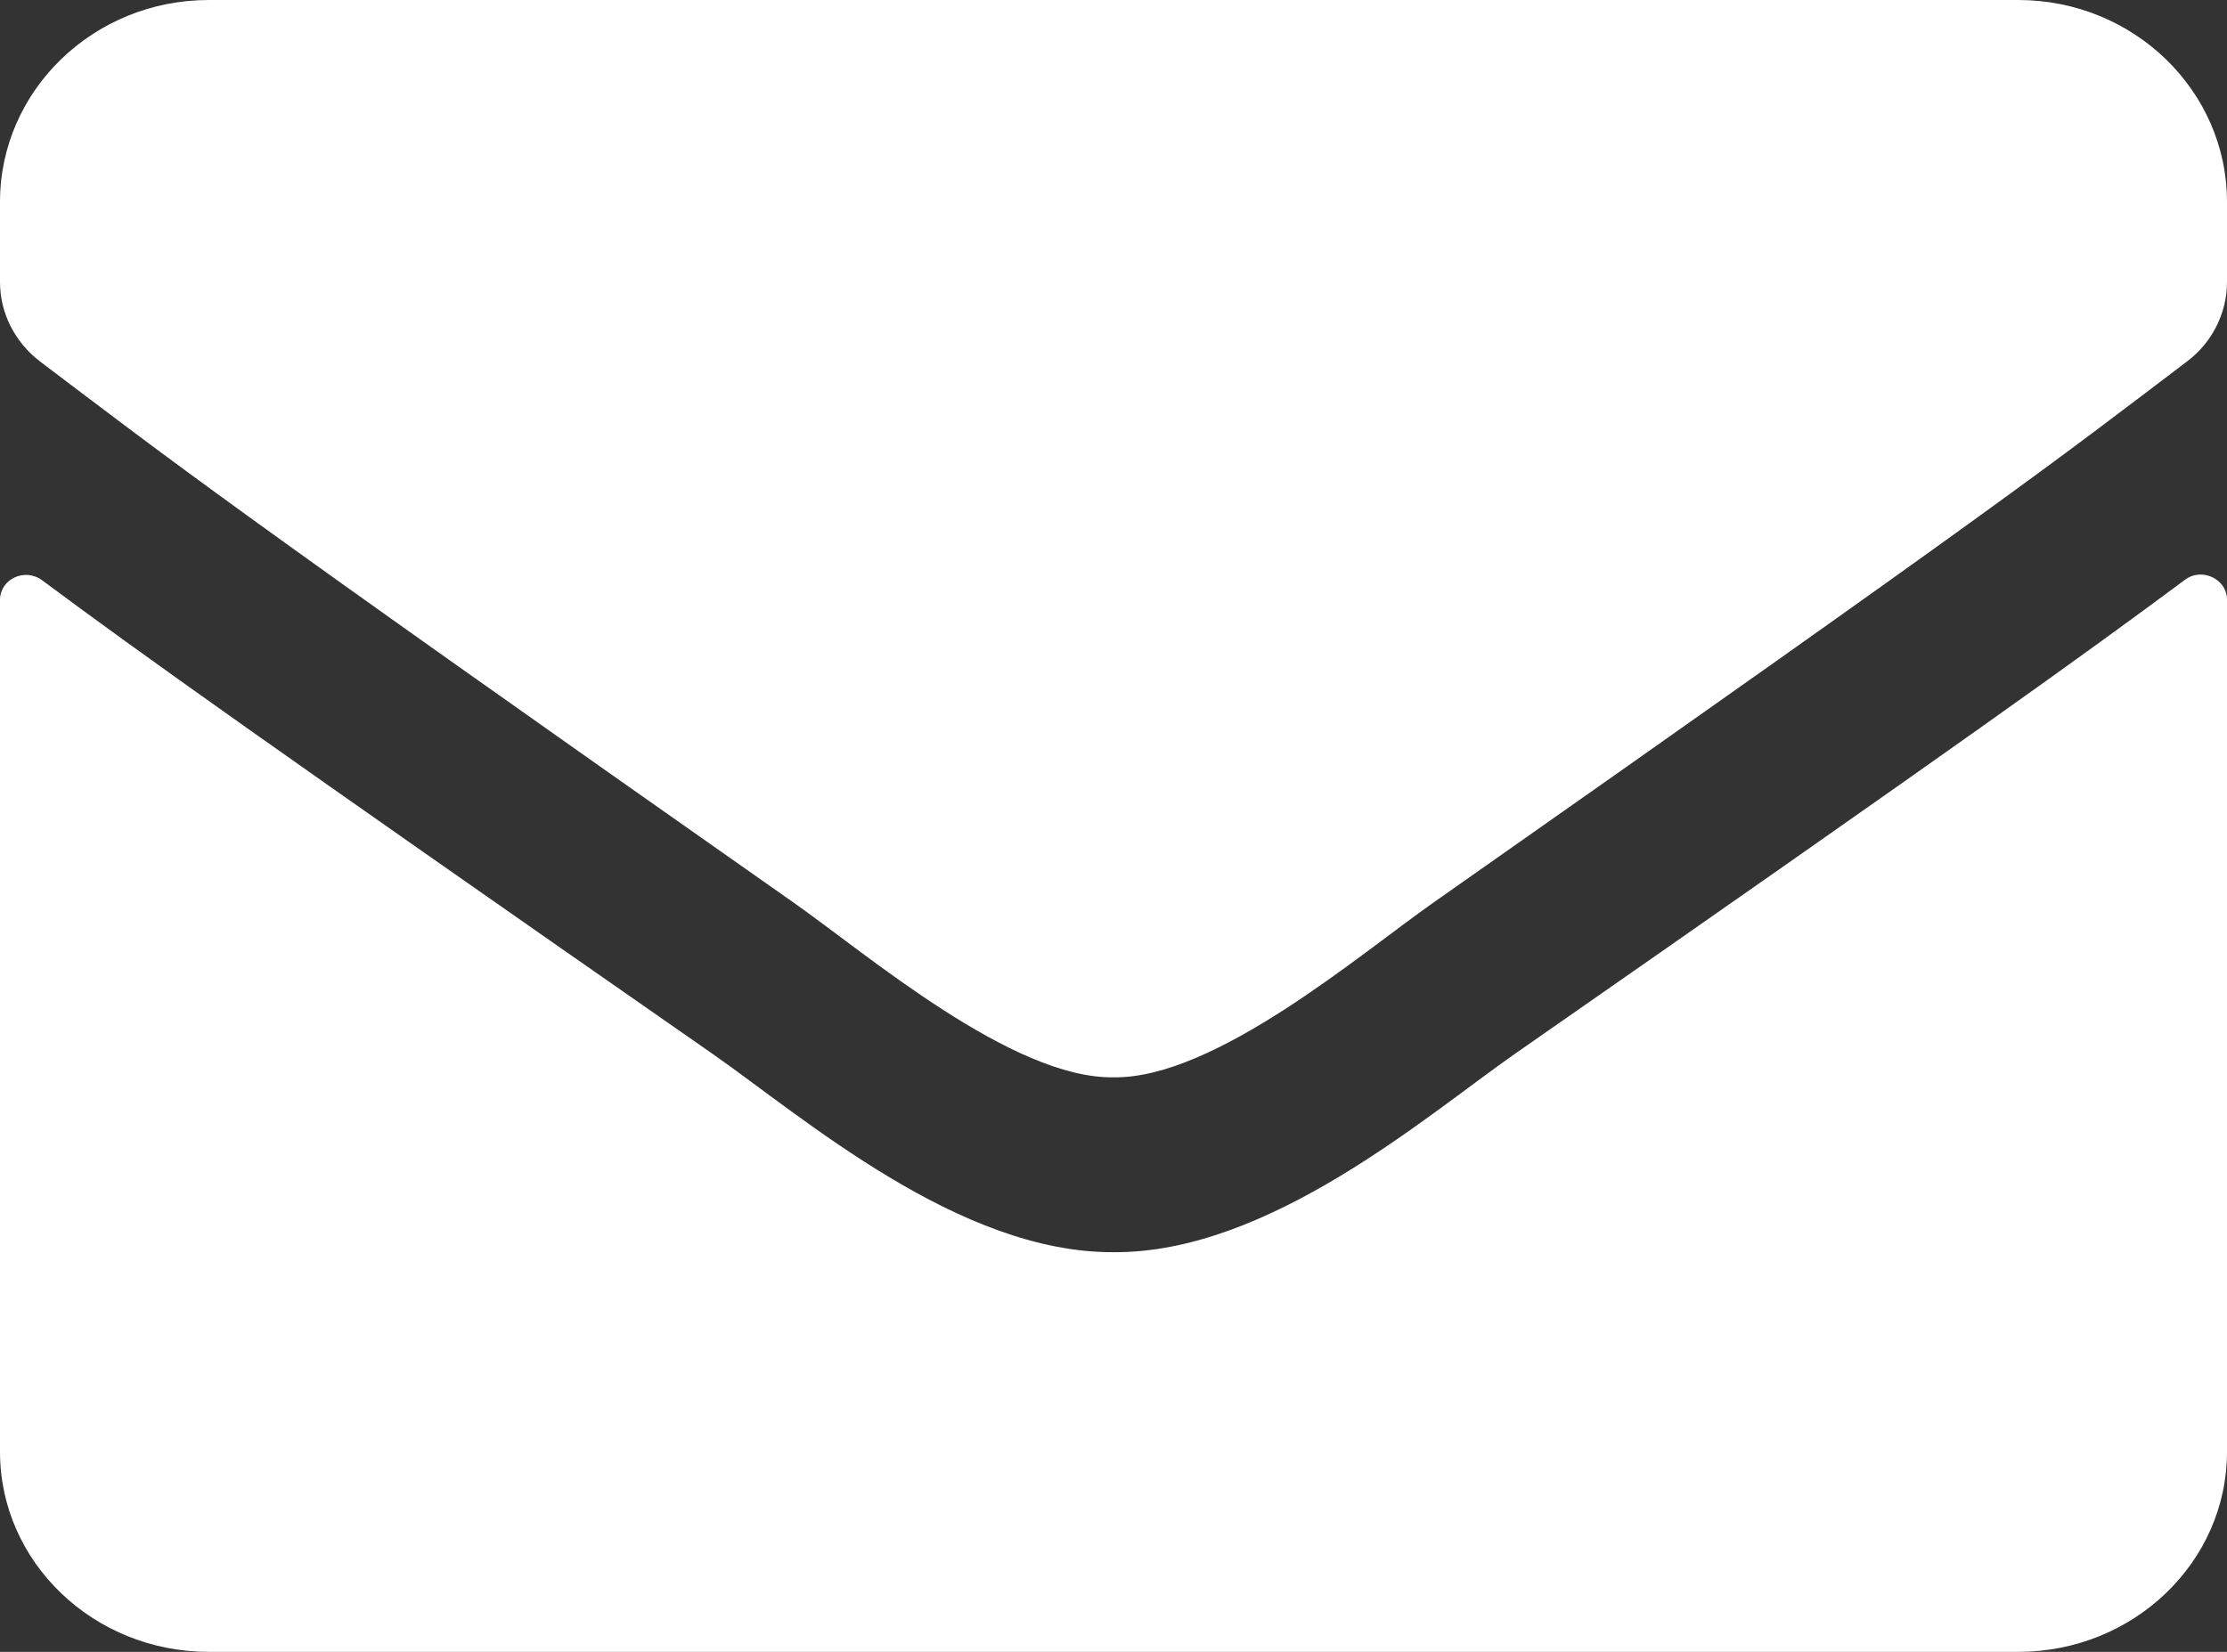 <?xml version="1.0" encoding="UTF-8"?>
<svg width="31px" height="23px" viewBox="0 0 31 23" version="1.1" xmlns="http://www.w3.org/2000/svg" xmlns:xlink="http://www.w3.org/1999/xlink">
    <rect x="0" y="0" width="31" height="23" fill="#333333" stroke="none"/>
    <title>4B83793F-12D3-4C31-9202-FC31B027BE61</title>
    <g id="Contact" stroke="none" stroke-width="1" fill="none" fill-rule="evenodd">
        <g id="Contact:-Desktops---12-col" transform="translate(-195, -733)" fill="#FFFFFF" fill-rule="nonzero">
            <g id="Group-2" transform="translate(165, 683)">
                <g id="envelope-solid" transform="translate(30, 50)">
                    <path d="M30.413,8.074 C30.649,7.894 31,8.063 31,8.347 L31,20.214 C31,21.752 29.698,23 28.094,23 L2.906,23 C1.302,23 0,21.752 0,20.214 L0,8.353 C0,8.063 0.345,7.9 0.587,8.08 C1.944,9.09 3.742,10.372 9.918,14.673 C11.195,15.566 13.351,17.446 15.5,17.435 C17.662,17.452 19.859,15.531 21.088,14.673 C27.264,10.372 29.056,9.084 30.413,8.074 Z M15.5,15 C16.905,15.023 18.927,13.289 19.944,12.574 C27.979,6.932 28.59,6.439 30.443,5.033 C30.794,4.769 31,4.359 31,3.926 L31,2.812 C31,1.26 29.698,0 28.094,0 L2.906,0 C1.302,0 0,1.26 0,2.812 L0,3.926 C0,4.359 0.206,4.764 0.557,5.033 C2.41,6.433 3.021,6.932 11.056,12.574 C12.073,13.289 14.095,15.023 15.5,15 Z" id="Shape"></path>
                </g>
            </g>
        </g>
    </g>
</svg>